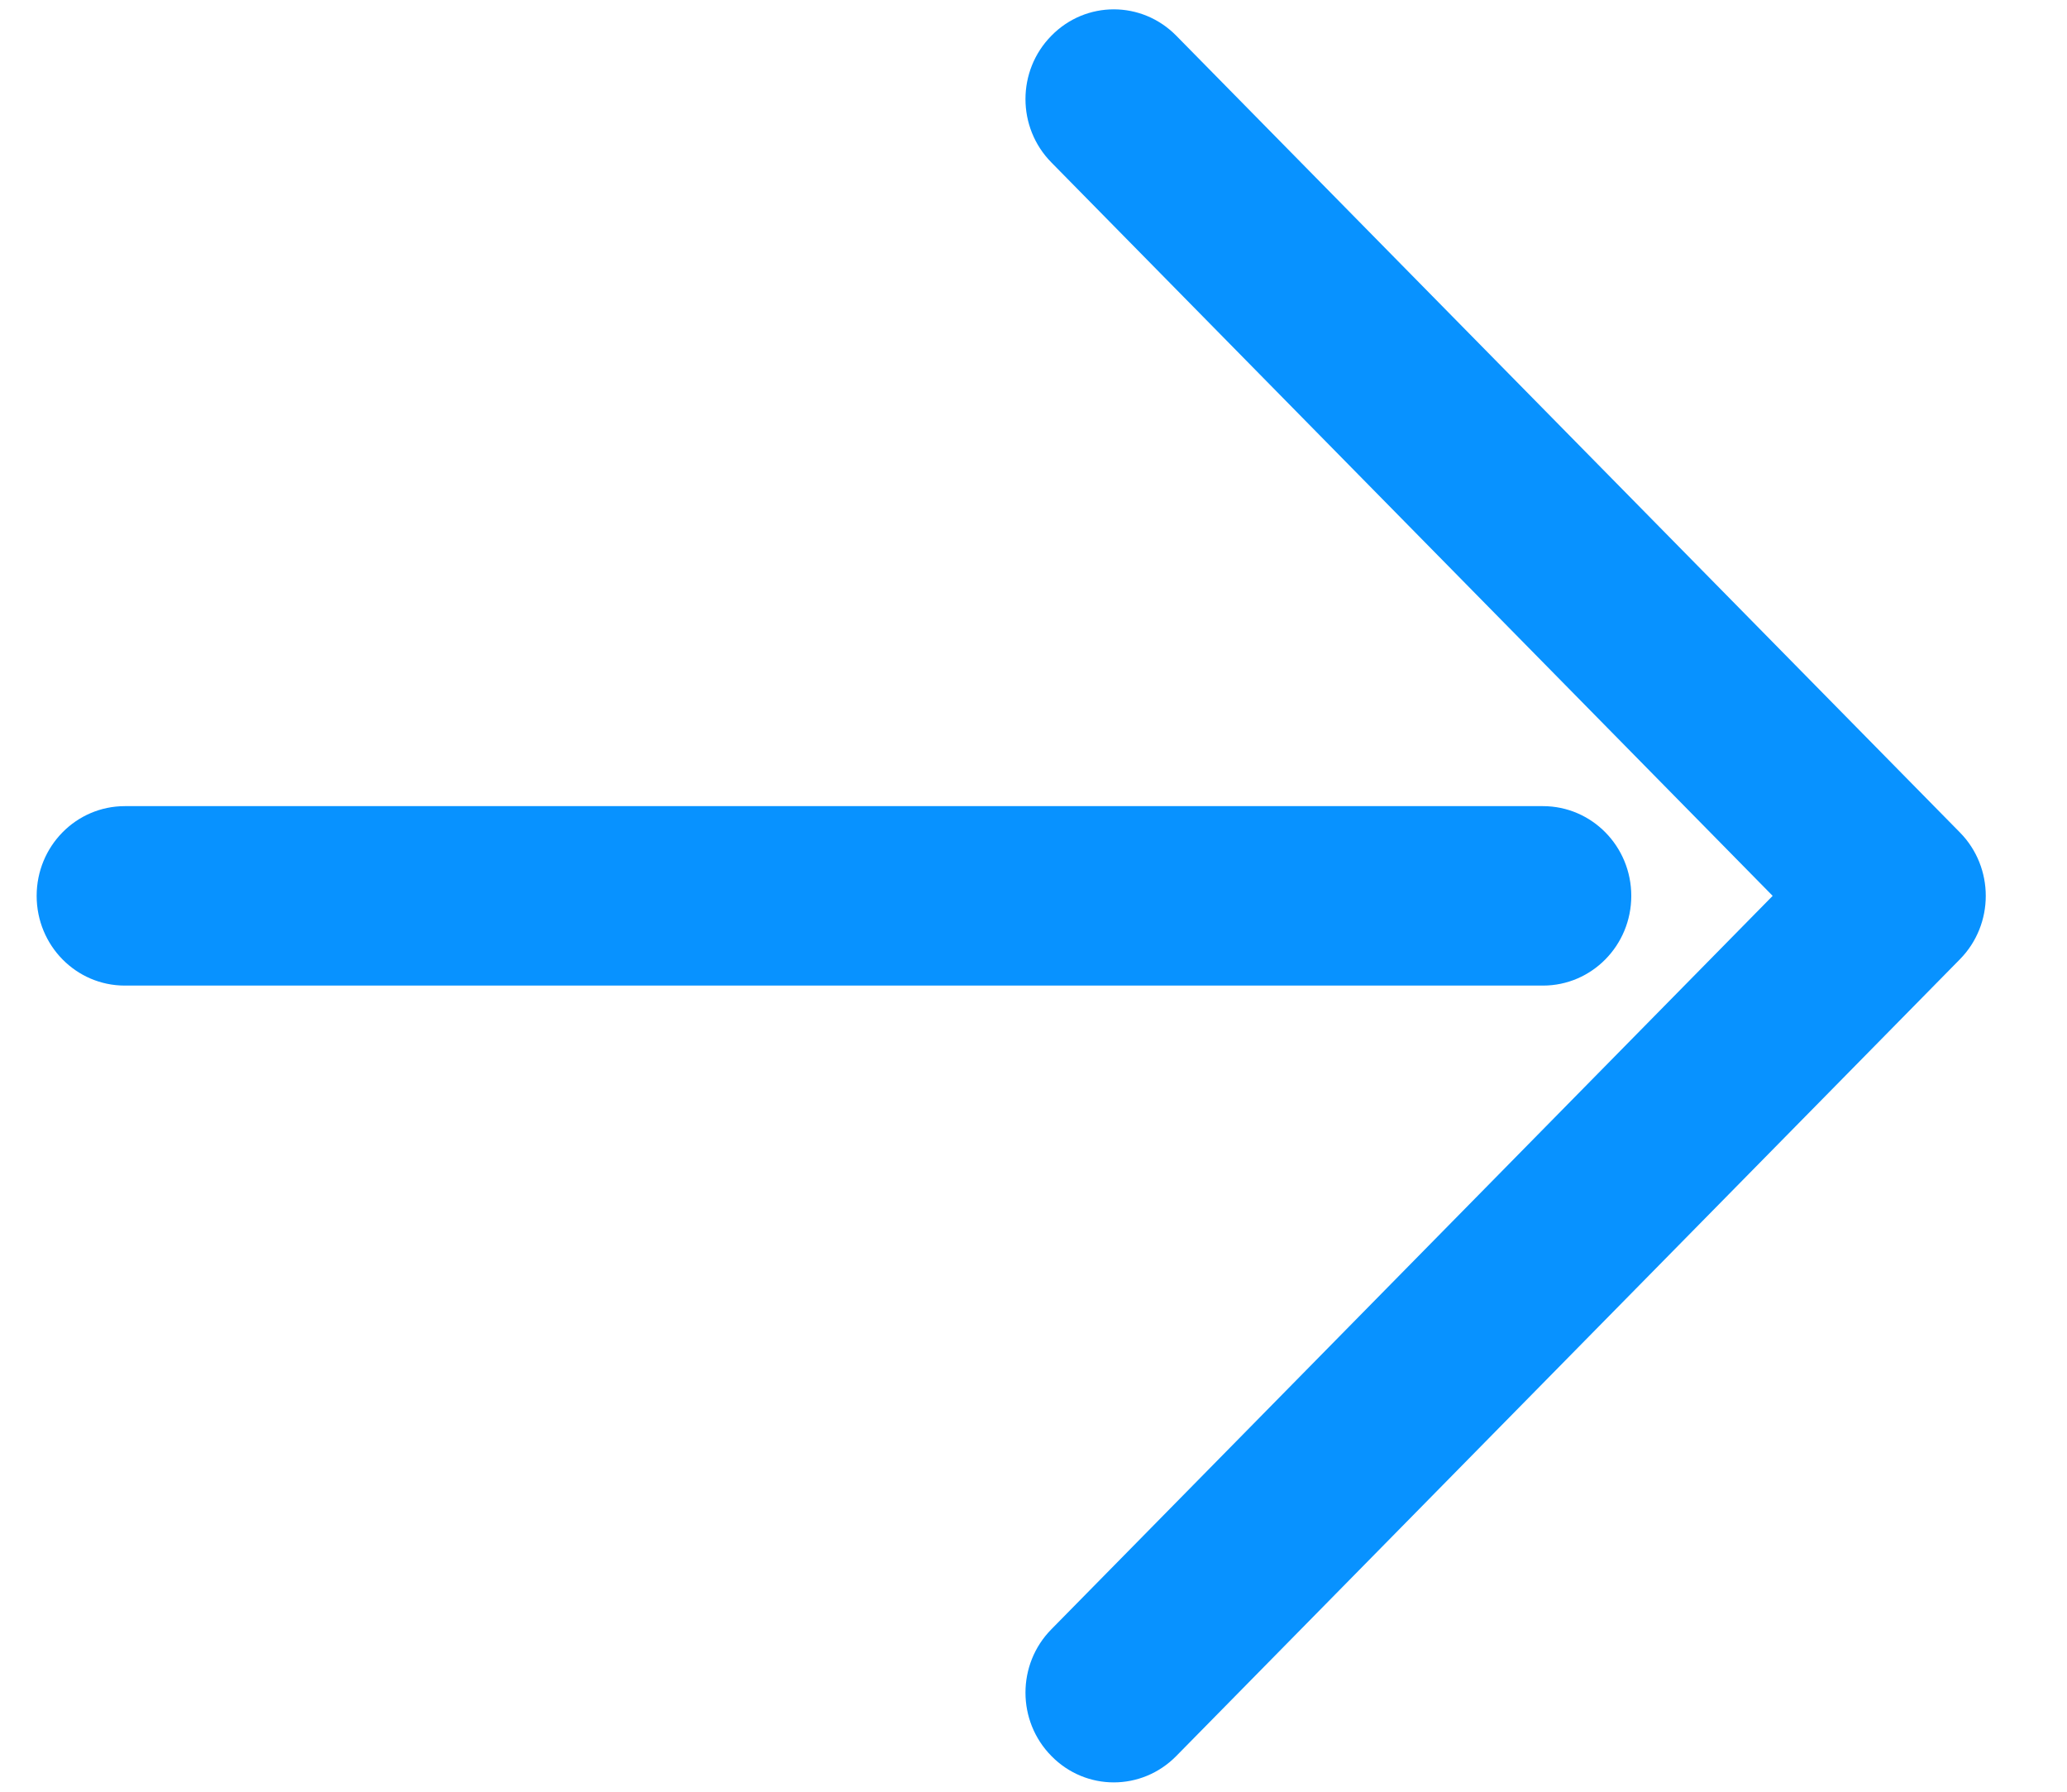 <svg width="15" height="13" viewBox="0 0 15 13" fill="none" xmlns="http://www.w3.org/2000/svg">
<path fill-rule="evenodd" clip-rule="evenodd" d="M14.223 6.04C14.473 6.294 14.473 6.706 14.223 6.96L8.536 12.741C8.285 12.996 7.88 12.996 7.63 12.741C7.379 12.487 7.379 12.075 7.63 11.821L12.864 6.5L7.63 1.179C7.379 0.925 7.379 0.513 7.63 0.259C7.88 0.004 8.285 0.004 8.536 0.259L14.223 6.04ZM11.838 6.5C11.838 6.86 11.551 7.151 11.197 7.151L0.906 7.151C0.552 7.151 0.266 6.86 0.266 6.5C0.266 6.14 0.552 5.849 0.906 5.849L11.197 5.849C11.551 5.849 11.838 6.14 11.838 6.5Z" fill="#0892FF"/>
</svg>
